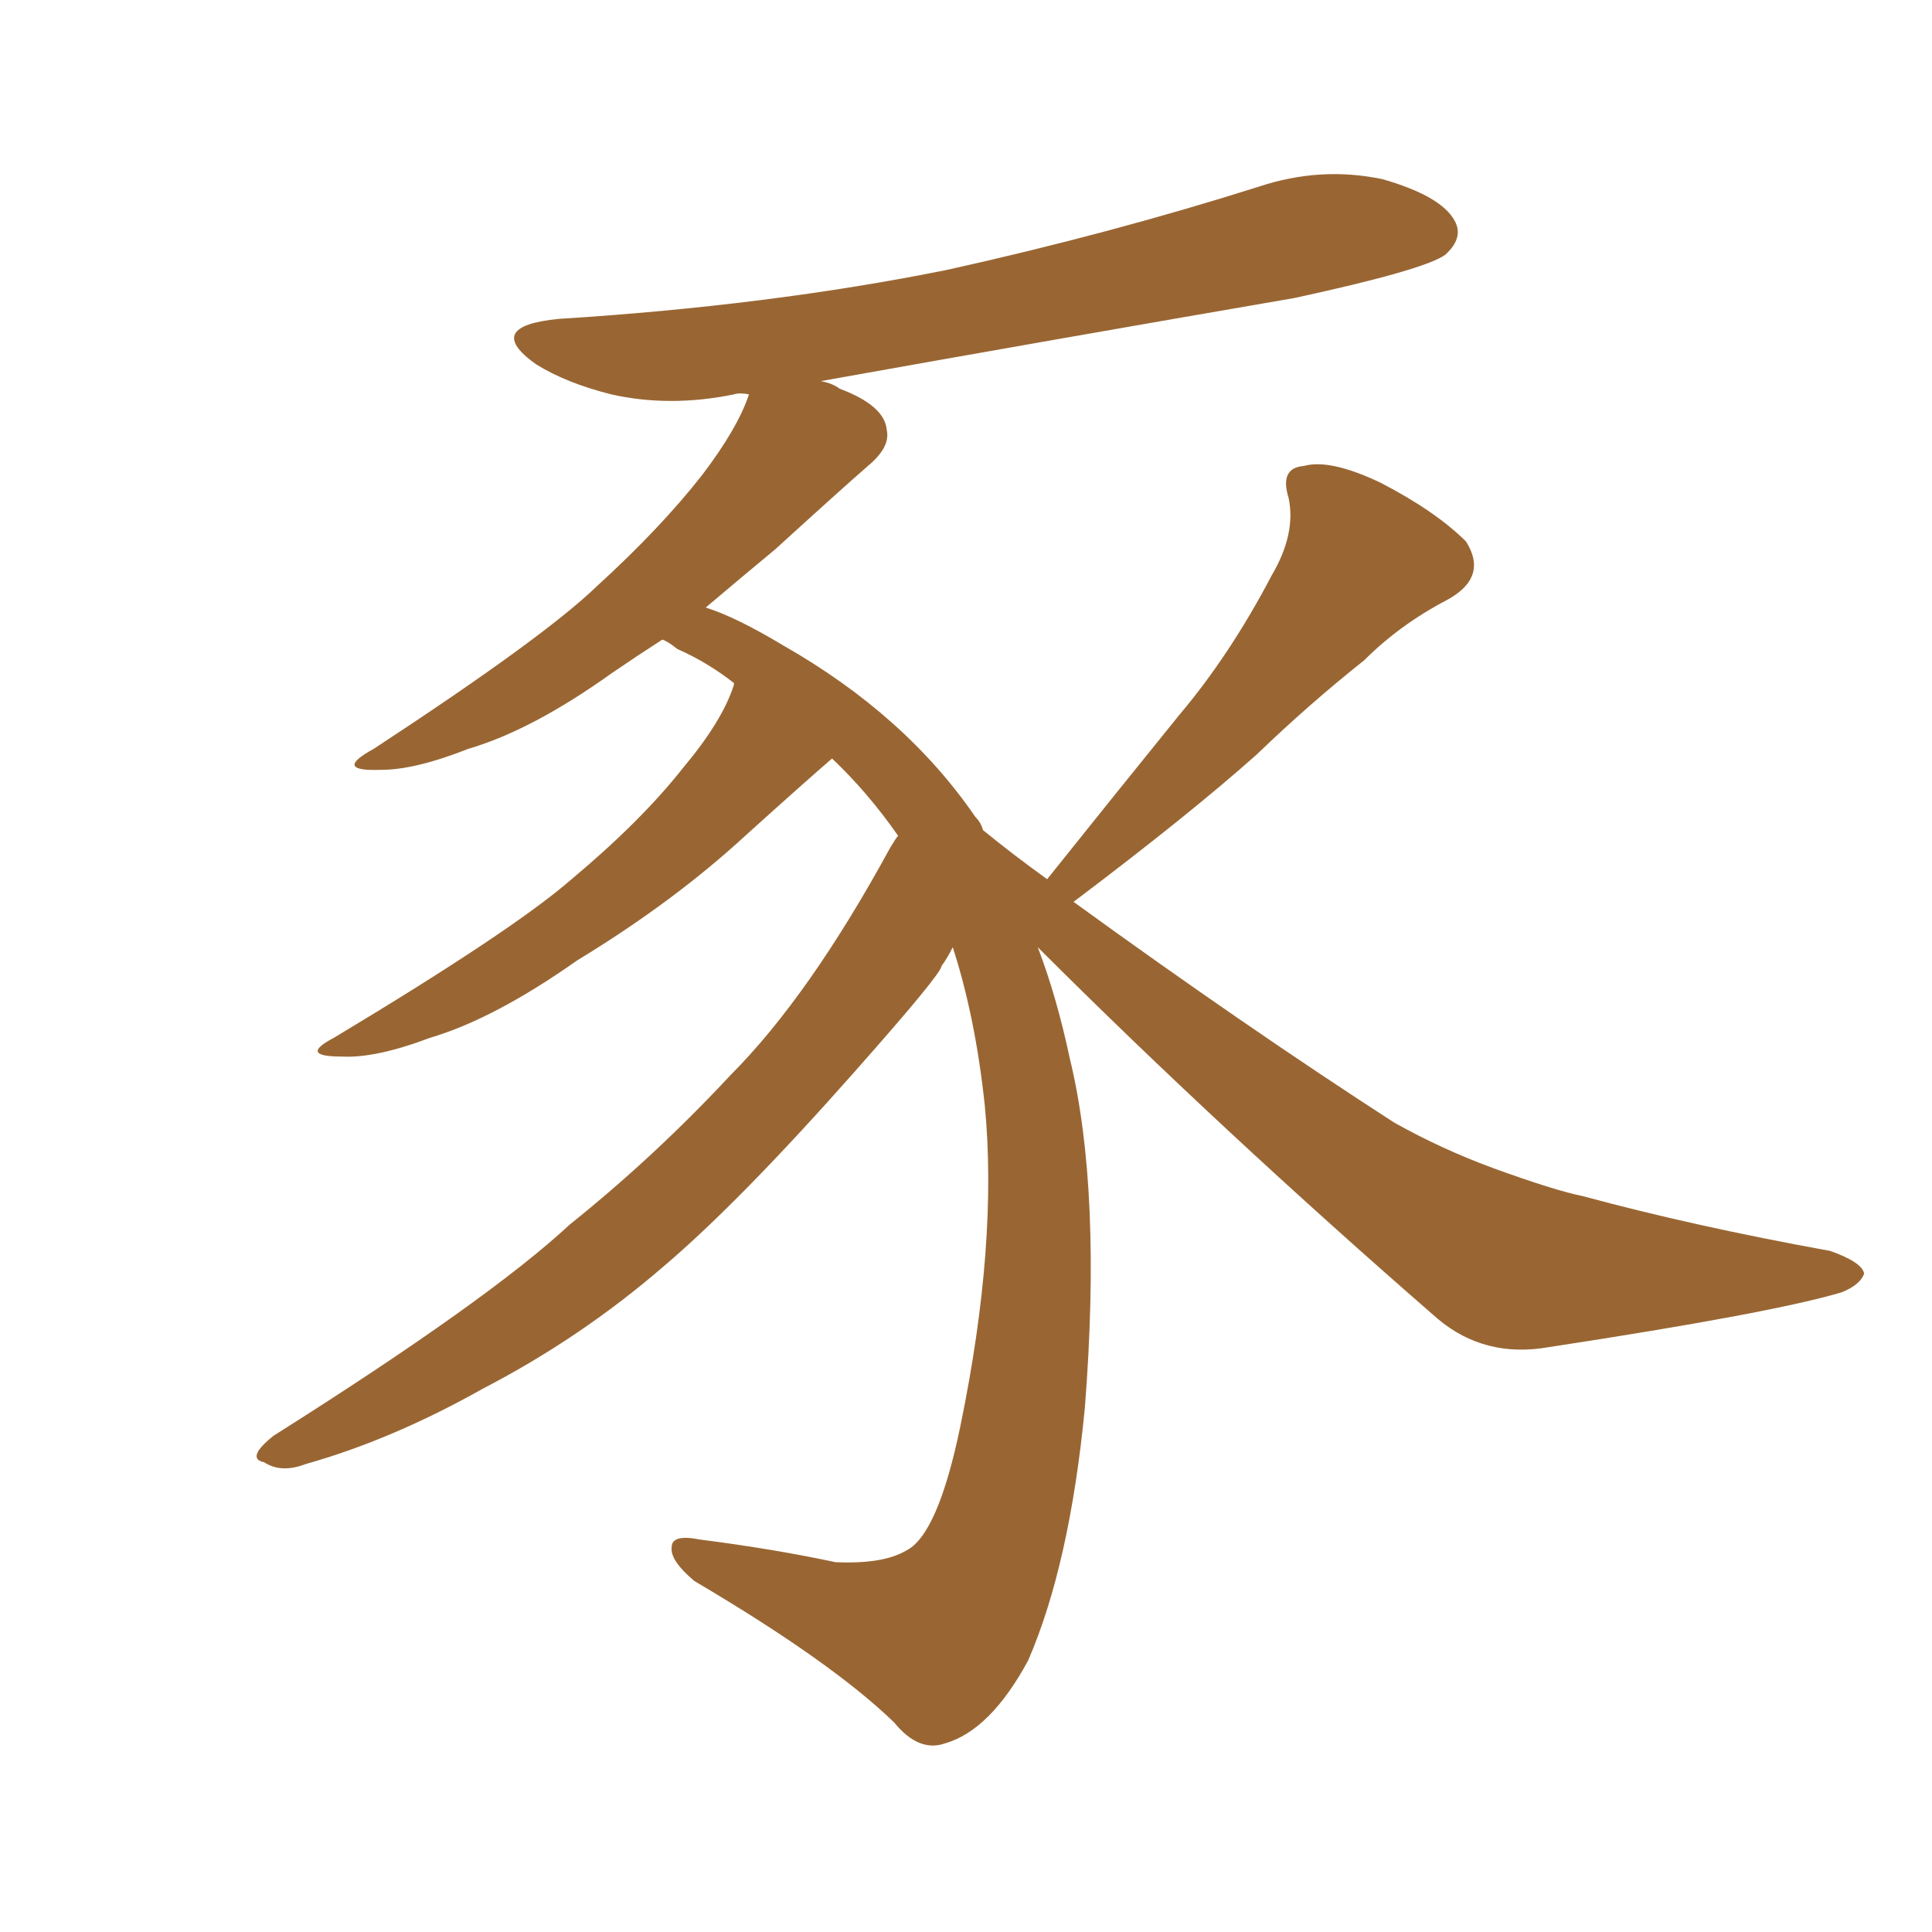 <svg xmlns="http://www.w3.org/2000/svg" xmlns:xlink="http://www.w3.org/1999/xlink" width="150" height="150"><path fill="#996633" padding="10" d="M81.30 68.26L81.30 68.26L81.30 68.26Q86.57 61.67 91.55 55.52L91.55 55.52Q95.51 50.83 98.73 44.68L98.73 44.68Q100.63 41.46 100.05 38.67L100.05 38.67Q99.32 36.33 101.22 36.18L101.22 36.18Q103.27 35.60 107.23 37.50L107.23 37.50Q111.47 39.70 113.82 42.04L113.82 42.04Q115.58 44.82 112.35 46.58L112.35 46.58Q108.69 48.49 105.91 51.27L105.91 51.27Q101.66 54.64 97.56 58.59L97.56 58.59Q92.29 63.28 83.35 70.02L83.35 70.02Q96.68 79.69 108.25 87.16L108.25 87.16Q111.91 89.21 115.87 90.67L115.87 90.67Q120.70 92.43 122.90 92.87L122.90 92.87Q131.54 95.21 142.09 97.12L142.09 97.12Q144.58 98.00 144.73 98.88L144.73 98.88Q144.43 99.76 142.97 100.34L142.97 100.34Q137.55 101.95 120.26 104.59L120.26 104.59Q115.28 105.47 111.62 102.39L111.62 102.39Q94.78 87.74 80.57 73.54L80.57 73.54Q82.03 77.34 83.06 82.18L83.06 82.18Q85.55 92.43 84.23 109.28L84.23 109.28Q83.06 121.44 79.83 128.91L79.83 128.91Q76.90 134.33 73.39 135.35L73.39 135.35Q71.34 136.08 69.43 133.74L69.43 133.74Q64.60 129.05 53.91 122.75L53.91 122.75Q52.00 121.14 52.15 120.12L52.15 120.12Q52.15 119.09 54.35 119.53L54.35 119.53Q60.06 120.26 64.89 121.29L64.89 121.29Q68.55 121.44 70.31 120.41L70.31 120.41Q72.80 119.24 74.56 110.74L74.56 110.74Q77.49 96.53 76.46 85.84L76.46 85.84Q75.73 78.96 73.97 73.54L73.97 73.54Q73.54 74.41 73.10 75L73.10 75Q73.10 75.59 66.36 83.20L66.36 83.20Q57.42 93.31 51.56 98.29L51.56 98.29Q45.12 103.86 37.50 107.81L37.50 107.81Q30.47 111.77 23.73 113.67L23.73 113.67Q21.83 114.40 20.51 113.53L20.51 113.53Q19.04 113.23 21.24 111.47L21.24 111.47Q37.94 100.93 44.24 95.07L44.24 95.07Q50.83 89.79 56.69 83.50L56.69 83.50Q62.84 77.34 69.14 65.77L69.14 65.77Q69.58 65.04 69.73 64.89L69.73 64.89Q67.38 61.52 64.60 58.89L64.60 58.89Q62.40 60.79 57.86 64.89L57.86 64.89Q52.29 70.02 44.82 74.56L44.82 74.56Q38.38 79.10 33.40 80.57L33.40 80.57Q29.15 82.18 26.51 82.03L26.51 82.03Q23.14 82.03 25.93 80.57L25.93 80.57Q39.84 72.22 44.38 68.26L44.38 68.26Q49.80 63.72 53.03 59.62L53.03 59.62Q56.10 55.96 56.98 53.17L56.98 53.17Q56.98 53.03 56.98 53.03L56.98 53.03Q54.93 51.42 52.59 50.39L52.59 50.39Q51.86 49.80 51.42 49.66L51.42 49.66Q49.37 50.98 47.46 52.29L47.46 52.29Q41.31 56.69 36.33 58.15L36.33 58.15Q32.23 59.77 29.59 59.77L29.59 59.77Q25.78 59.91 29.00 58.15L29.00 58.15Q42.19 49.51 46.29 45.56L46.29 45.56Q51.27 41.02 54.49 36.91L54.49 36.91Q57.28 33.25 58.15 30.62L58.15 30.62Q57.42 30.47 56.98 30.62L56.98 30.62Q52.00 31.64 47.46 30.62L47.46 30.62Q43.95 29.74 41.60 28.27L41.60 28.27Q37.50 25.34 43.36 24.76L43.36 24.76Q59.77 23.73 73.54 20.95L73.54 20.95Q86.13 18.16 97.71 14.50L97.71 14.50Q102.54 12.89 107.37 13.92L107.37 13.92Q111.91 15.23 112.94 17.14L112.94 17.14Q113.67 18.46 112.21 19.78L112.21 19.78Q110.60 20.95 100.49 23.14L100.49 23.14Q81.74 26.37 63.72 29.59L63.72 29.59Q64.60 29.74 65.19 30.18L65.19 30.18Q68.70 31.49 68.85 33.40L68.85 33.40Q69.14 34.72 67.38 36.18L67.38 36.18Q65.19 38.09 60.21 42.63L60.21 42.63Q57.57 44.82 54.79 47.17L54.79 47.17Q57.13 47.90 60.79 50.10L60.79 50.10Q70.31 55.52 75.73 63.43L75.73 63.43Q76.17 63.87 76.32 64.45L76.32 64.45Q78.66 66.36 81.30 68.26Z"/></svg>
